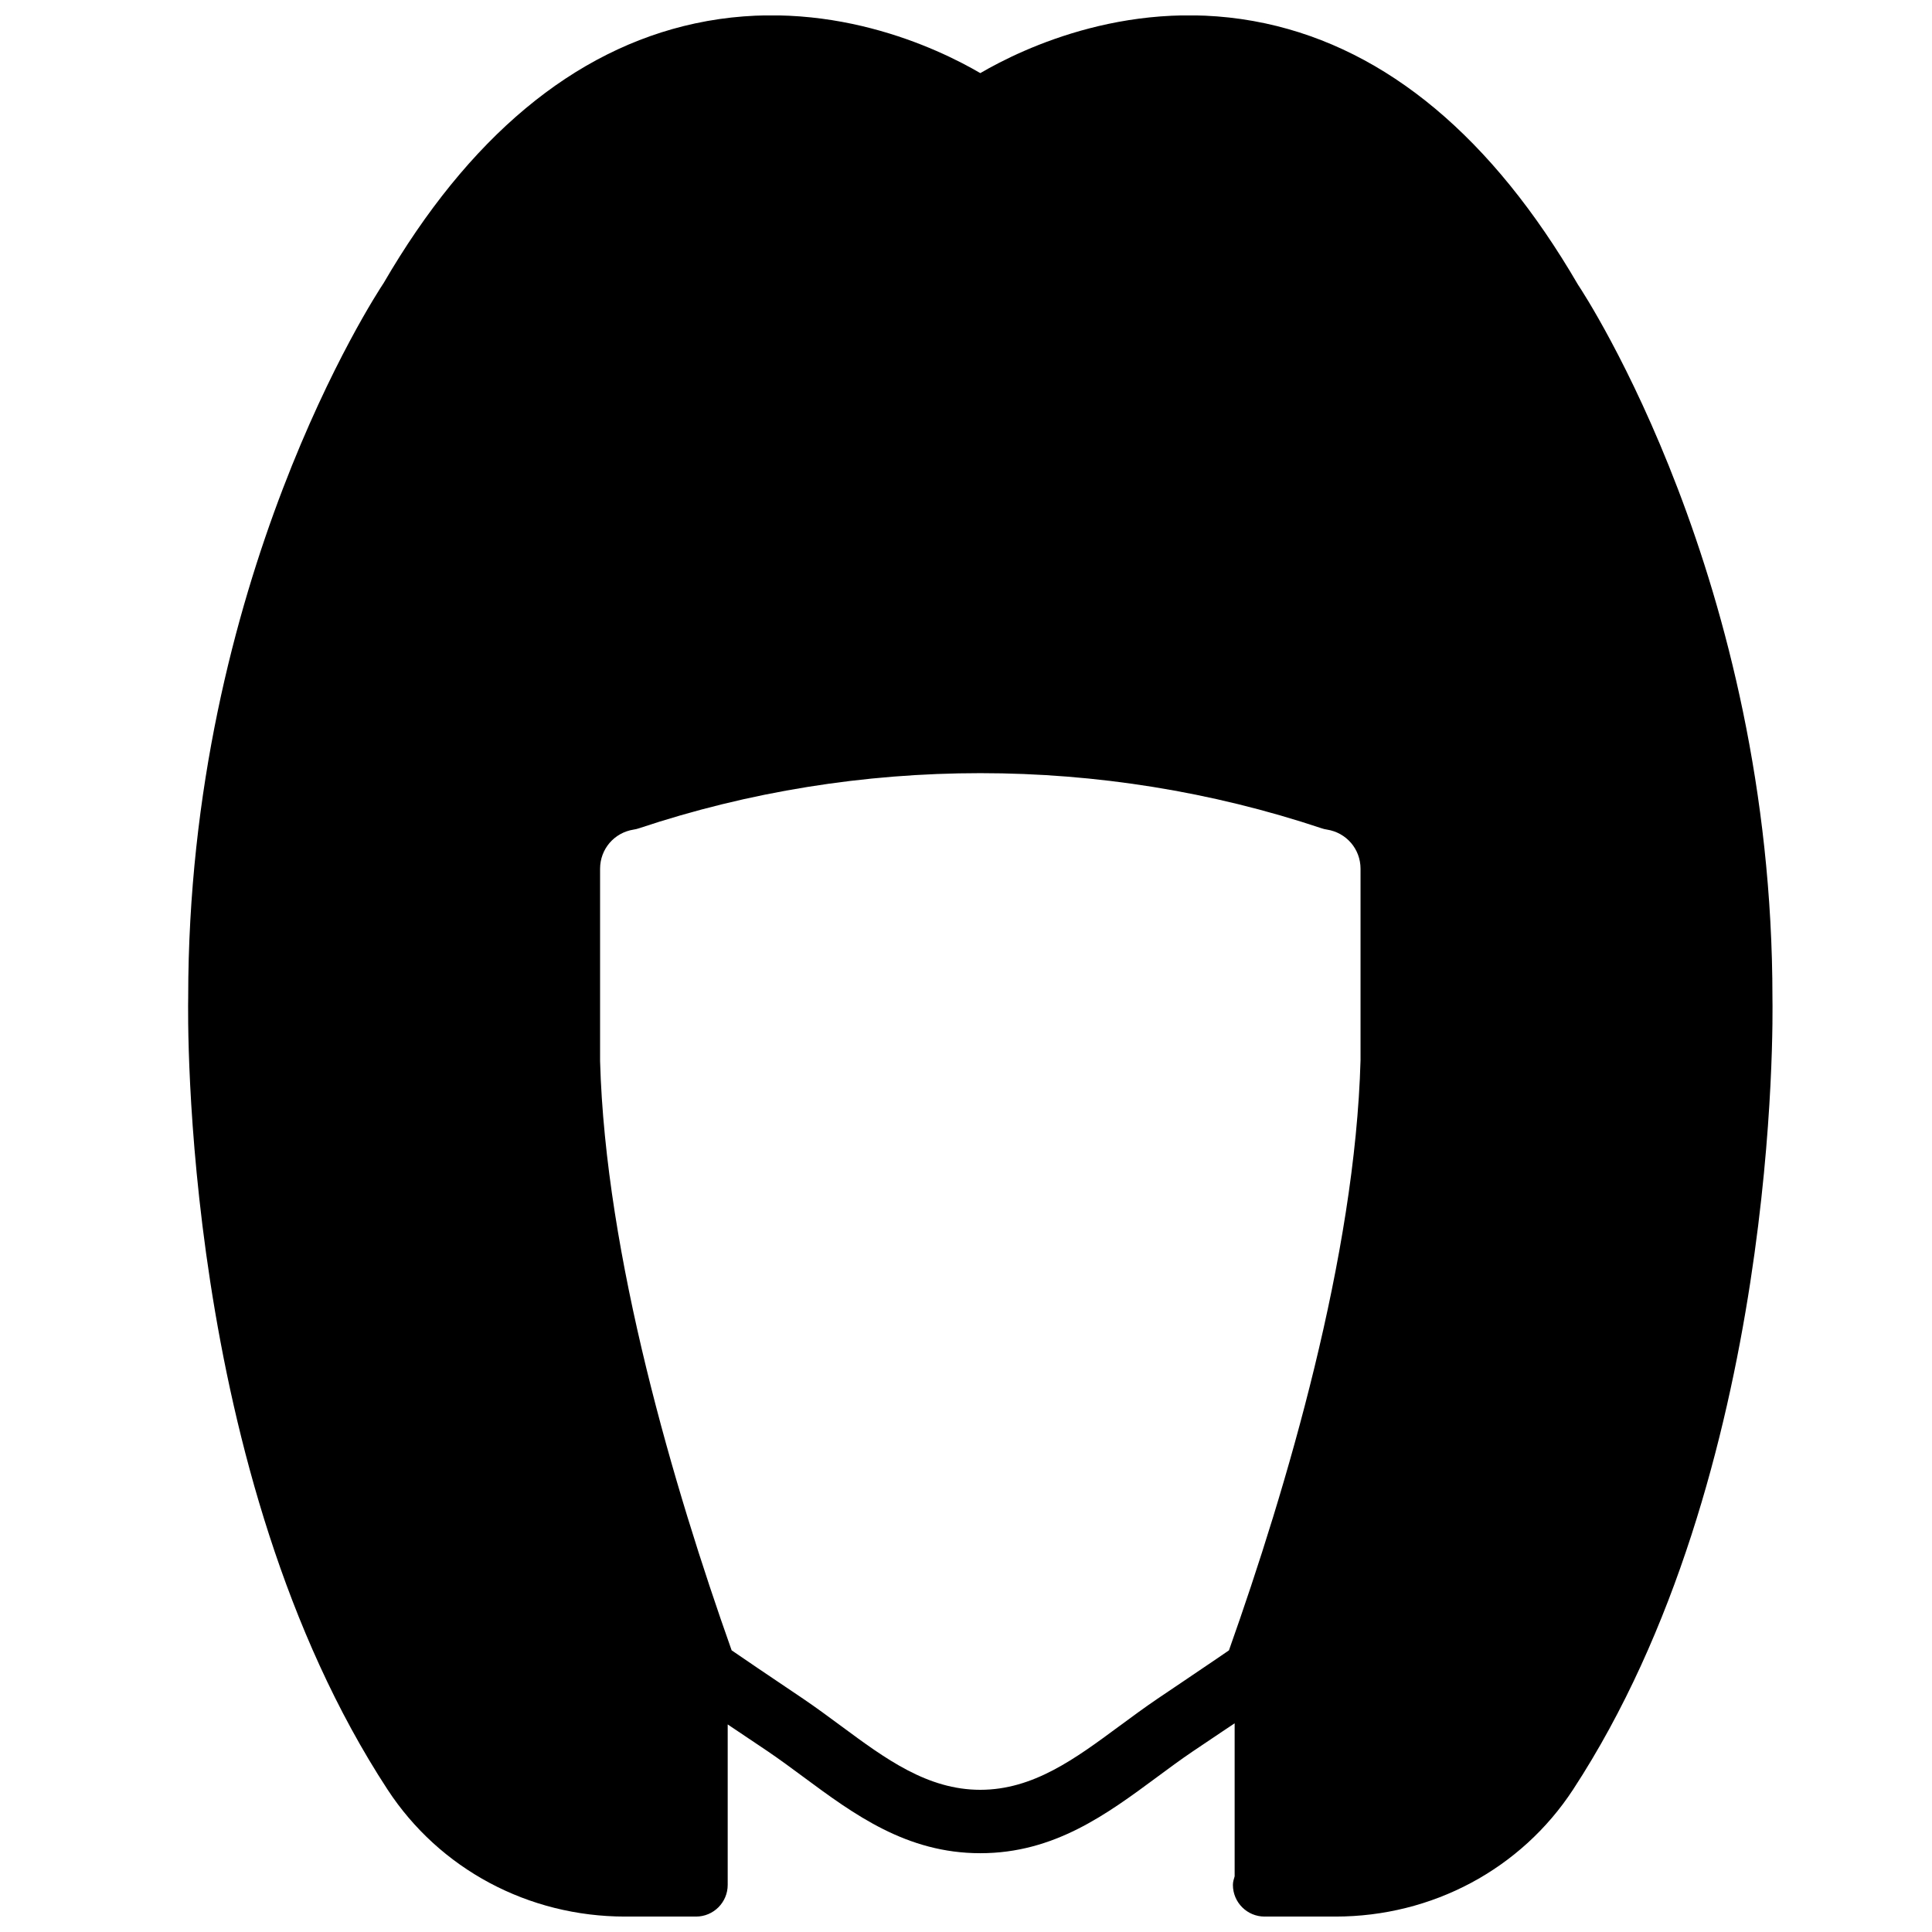 <?xml version="1.0" encoding="UTF-8"?>
<!-- Uploaded to: SVG Repo, www.svgrepo.com, Generator: SVG Repo Mixer Tools -->
<svg width="800px" height="800px" version="1.1" viewBox="144 144 512 512" xmlns="http://www.w3.org/2000/svg">
 <defs>
  <clipPath id="a">
   <path d="m193 148.09h421v503.81h-421z"/>
  </clipPath>
 </defs>
 <g clip-path="url(#a)">
  <path d="m440.71 601.38c-11.773 8.707-22.906 16.938-36.922 16.938-14.02 0-25.156-8.23-36.926-16.938-3.285-2.426-6.566-4.852-9.945-7.144l-7.234-4.879c-1.605-1.074-3.199-2.168-4.805-3.242-2.336-1.578-4.66-3.164-6.988-4.762-15.324-43.199-33.434-104.52-34.863-156.16v-50.961c0-5.223 3.746-9.586 8.91-10.387 0.469-0.066 0.926-0.184 1.387-0.336 58.332-19.488 122.59-19.488 180.93 0 0.461 0.152 0.914 0.27 1.387 0.336 5.164 0.801 8.914 5.164 8.914 10.387v50.727c-1.434 51.875-19.539 113.19-34.871 156.4-2.215 1.52-4.441 3.051-6.676 4.543-1.711 1.152-3.406 2.316-5.113 3.461l-7.246 4.887c-3.367 2.285-6.648 4.711-9.934 7.137m173-192.98c0-110.43-49.676-186.21-51.523-188.95-22.711-39.012-50.574-62.312-82.809-69.25-34.914-7.504-64.32 6.586-75.59 13.168-11.273-6.582-40.68-20.672-75.594-13.168-32.238 6.938-60.098 30.238-82.535 68.812-2.113 3.176-51.789 78.957-51.789 189.22-0.102 5.113-1.883 126.33 52.824 210 13.777 21.086 37.324 33.672 62.992 33.672h18.758c4.644 0 8.398-3.762 8.398-8.395v-42.523c0.949 0.637 1.898 1.27 2.844 1.906l7.812 5.246c3.18 2.16 6.281 4.453 9.379 6.746 13.441 9.941 27.348 20.227 46.91 20.227 19.559 0 33.465-10.285 46.906-20.227 3.098-2.293 6.195-4.586 9.371-6.734l7.809-5.25c1.109-0.738 2.207-1.477 3.316-2.215v40.547c-0.219 0.73-0.461 1.461-0.461 2.277 0 4.633 3.754 8.395 8.398 8.395h18.766c25.66 0 49.203-12.586 62.992-33.672 54.695-83.672 52.918-204.89 52.824-209.84" fill-rule="evenodd"/>
 </g>
</svg>